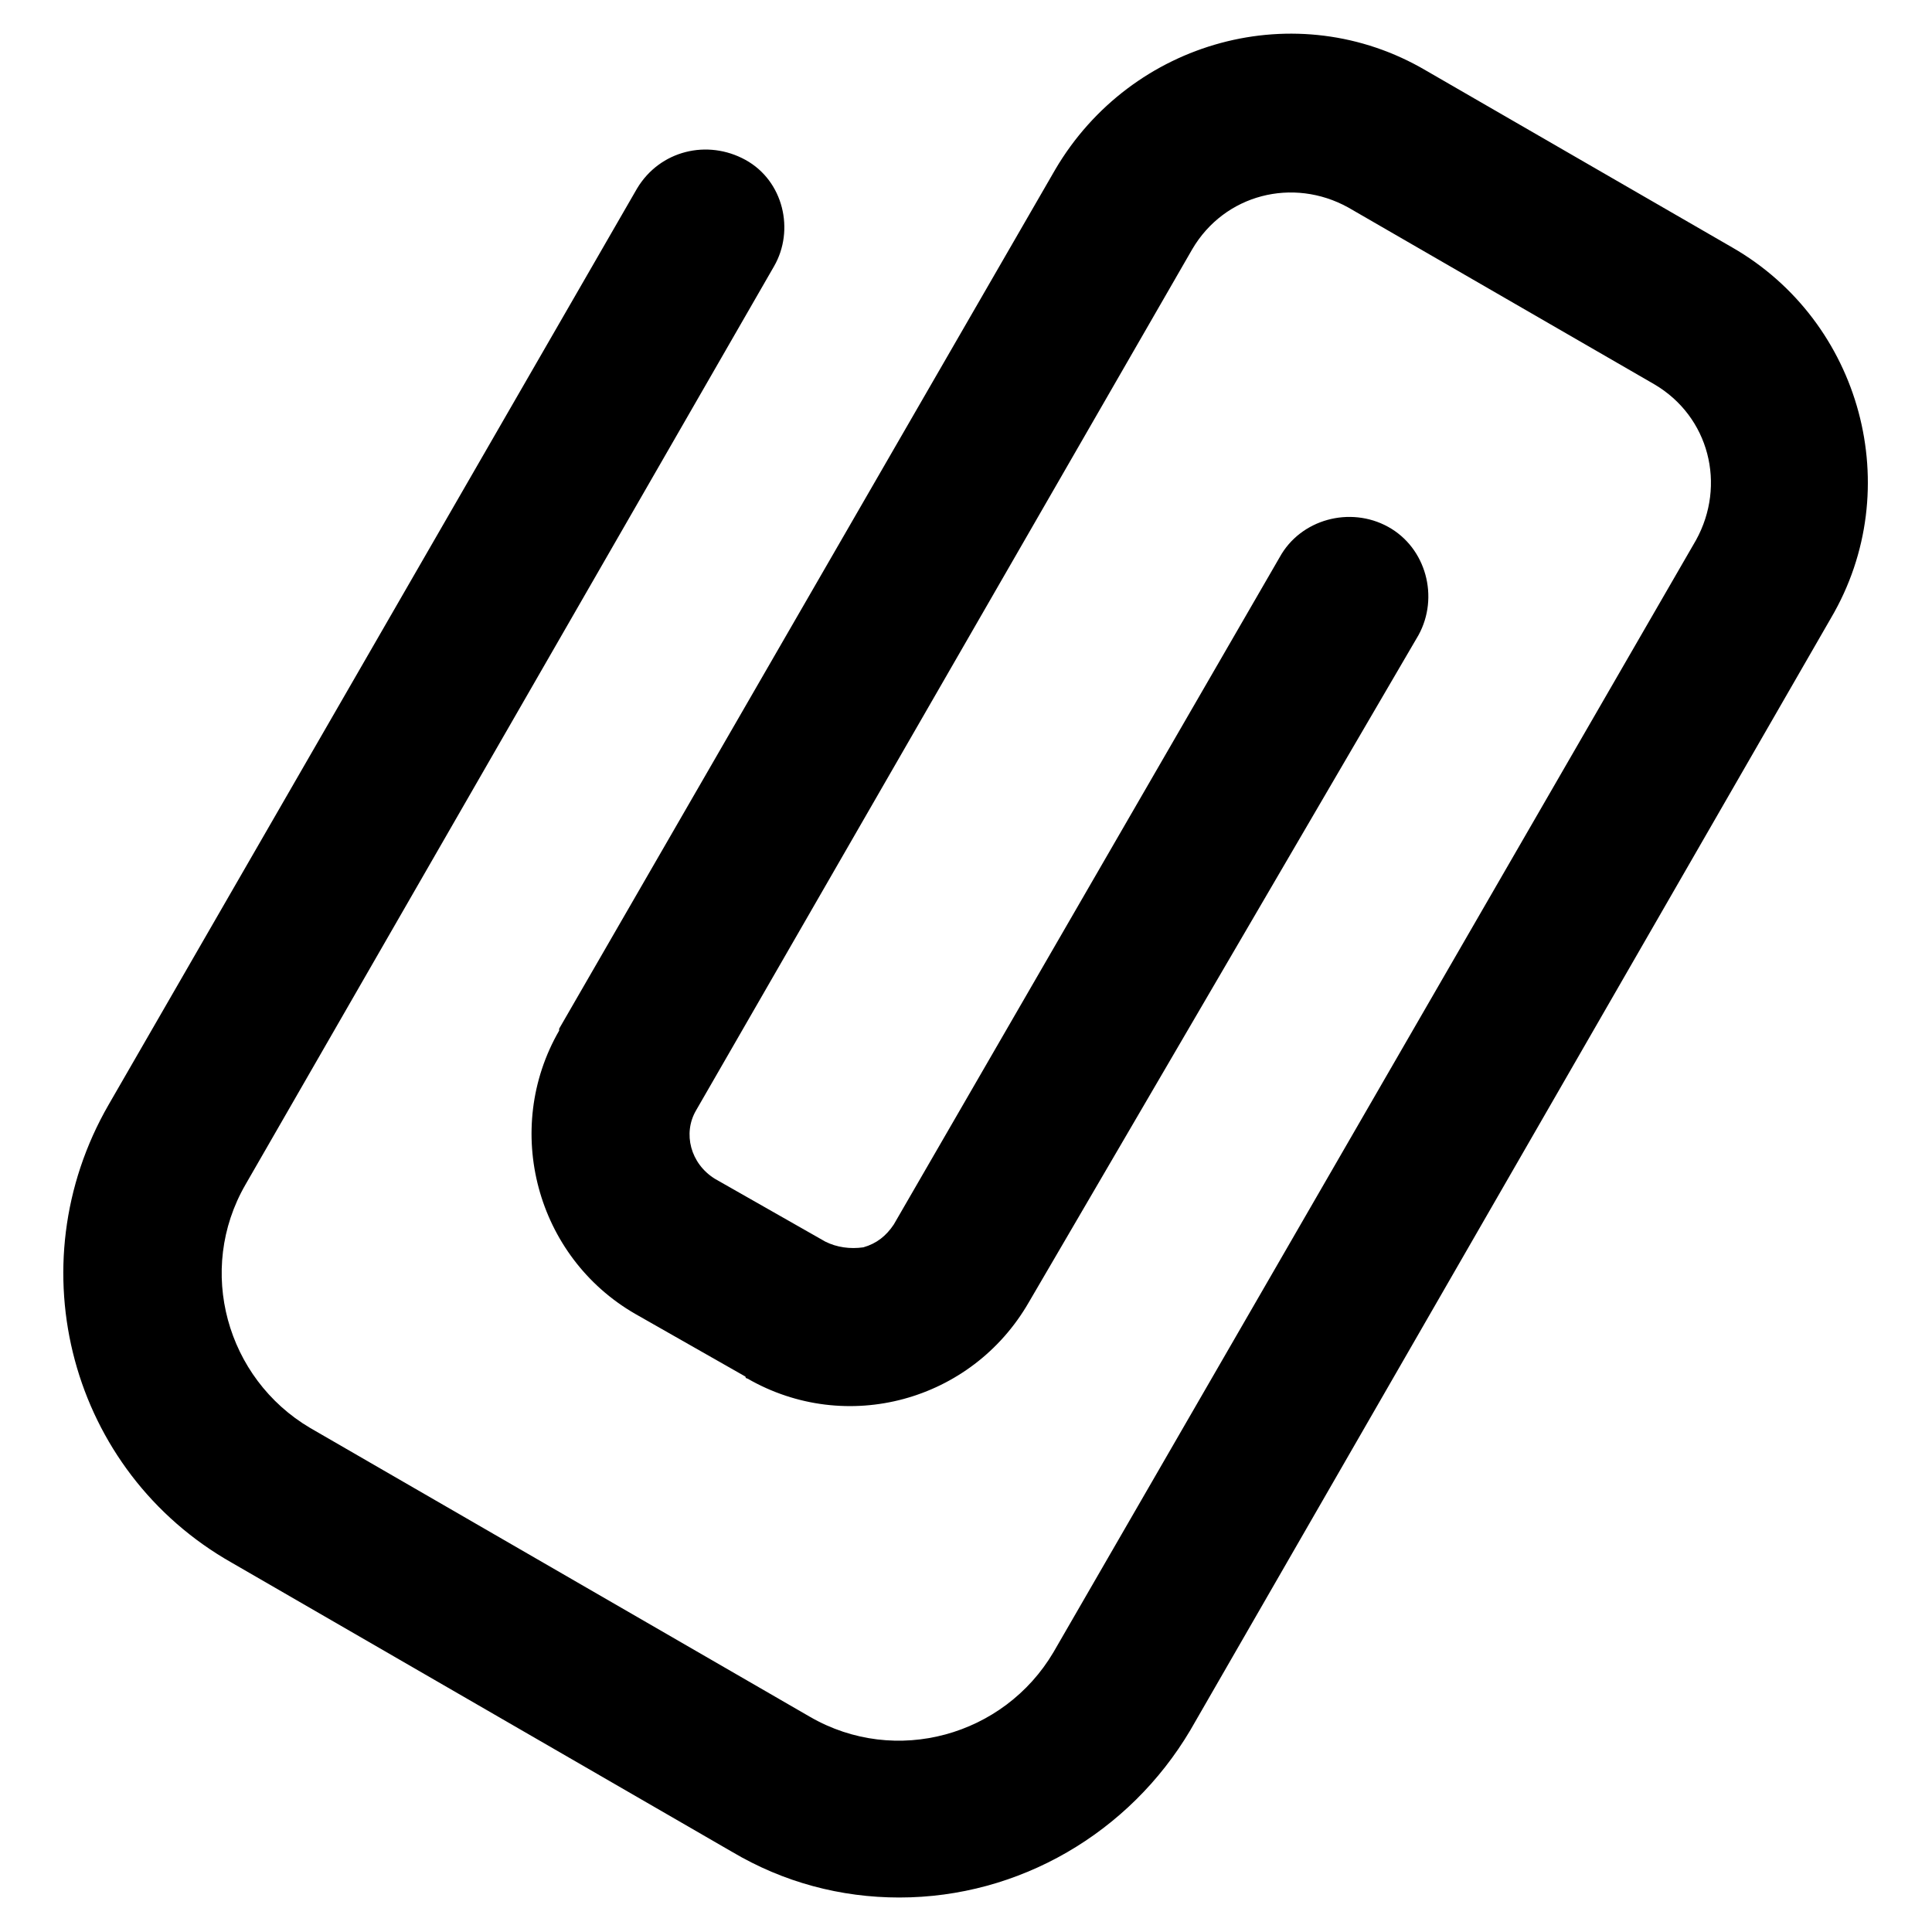 <?xml version="1.0" encoding="UTF-8"?>
<!-- Uploaded to: ICON Repo, www.iconrepo.com, Generator: ICON Repo Mixer Tools -->
<svg fill="#000000" width="800px" height="800px" version="1.1" viewBox="144 144 512 512" xmlns="http://www.w3.org/2000/svg">
 <path d="m382.36 646.86c-15.617 0-30.73-4.031-44.336-12.09l-132.5-76.578c-42.824-24.184-57.434-78.594-32.746-121.42l140.06-242.84c6.047-10.078 18.641-13.098 28.719-7.559 10.078 5.543 13.098 18.641 7.559 28.215l-140.06 243.34c-13.098 22.672-5.039 51.387 17.129 64.488l132.5 76.578c22.672 13.098 51.387 5.039 64.488-17.129l170.29-294.73c8.062-14.609 3.527-32.746-11.082-41.312l-81.113-46.855c-14.609-8.062-32.746-3.527-41.312 11.082l-131.5 228.23c-3.527 6.047-1.512 14.105 5.039 18.137l29.223 16.625c3.023 1.512 6.551 2.016 10.078 1.512 3.527-1.008 6.047-3.023 8.062-6.047l102.27-176.84c5.543-10.078 18.641-13.602 28.719-8.062 10.078 5.543 13.602 18.641 8.062 28.719l-103.29 176.84c-15.113 26.199-48.367 35.266-74.562 20.152 0 0-0.504 0-0.504-0.504l-29.223-16.625c-26.199-15.113-35.266-48.871-20.152-75.066v-0.504l131.49-227.72c20.152-34.258 63.984-46.352 98.242-26.199l81.113 46.855c34.258 19.648 46.352 63.984 26.199 98.242l-169.78 294.73c-16.125 27.203-45.344 44.332-77.086 44.332z"/>
</svg>